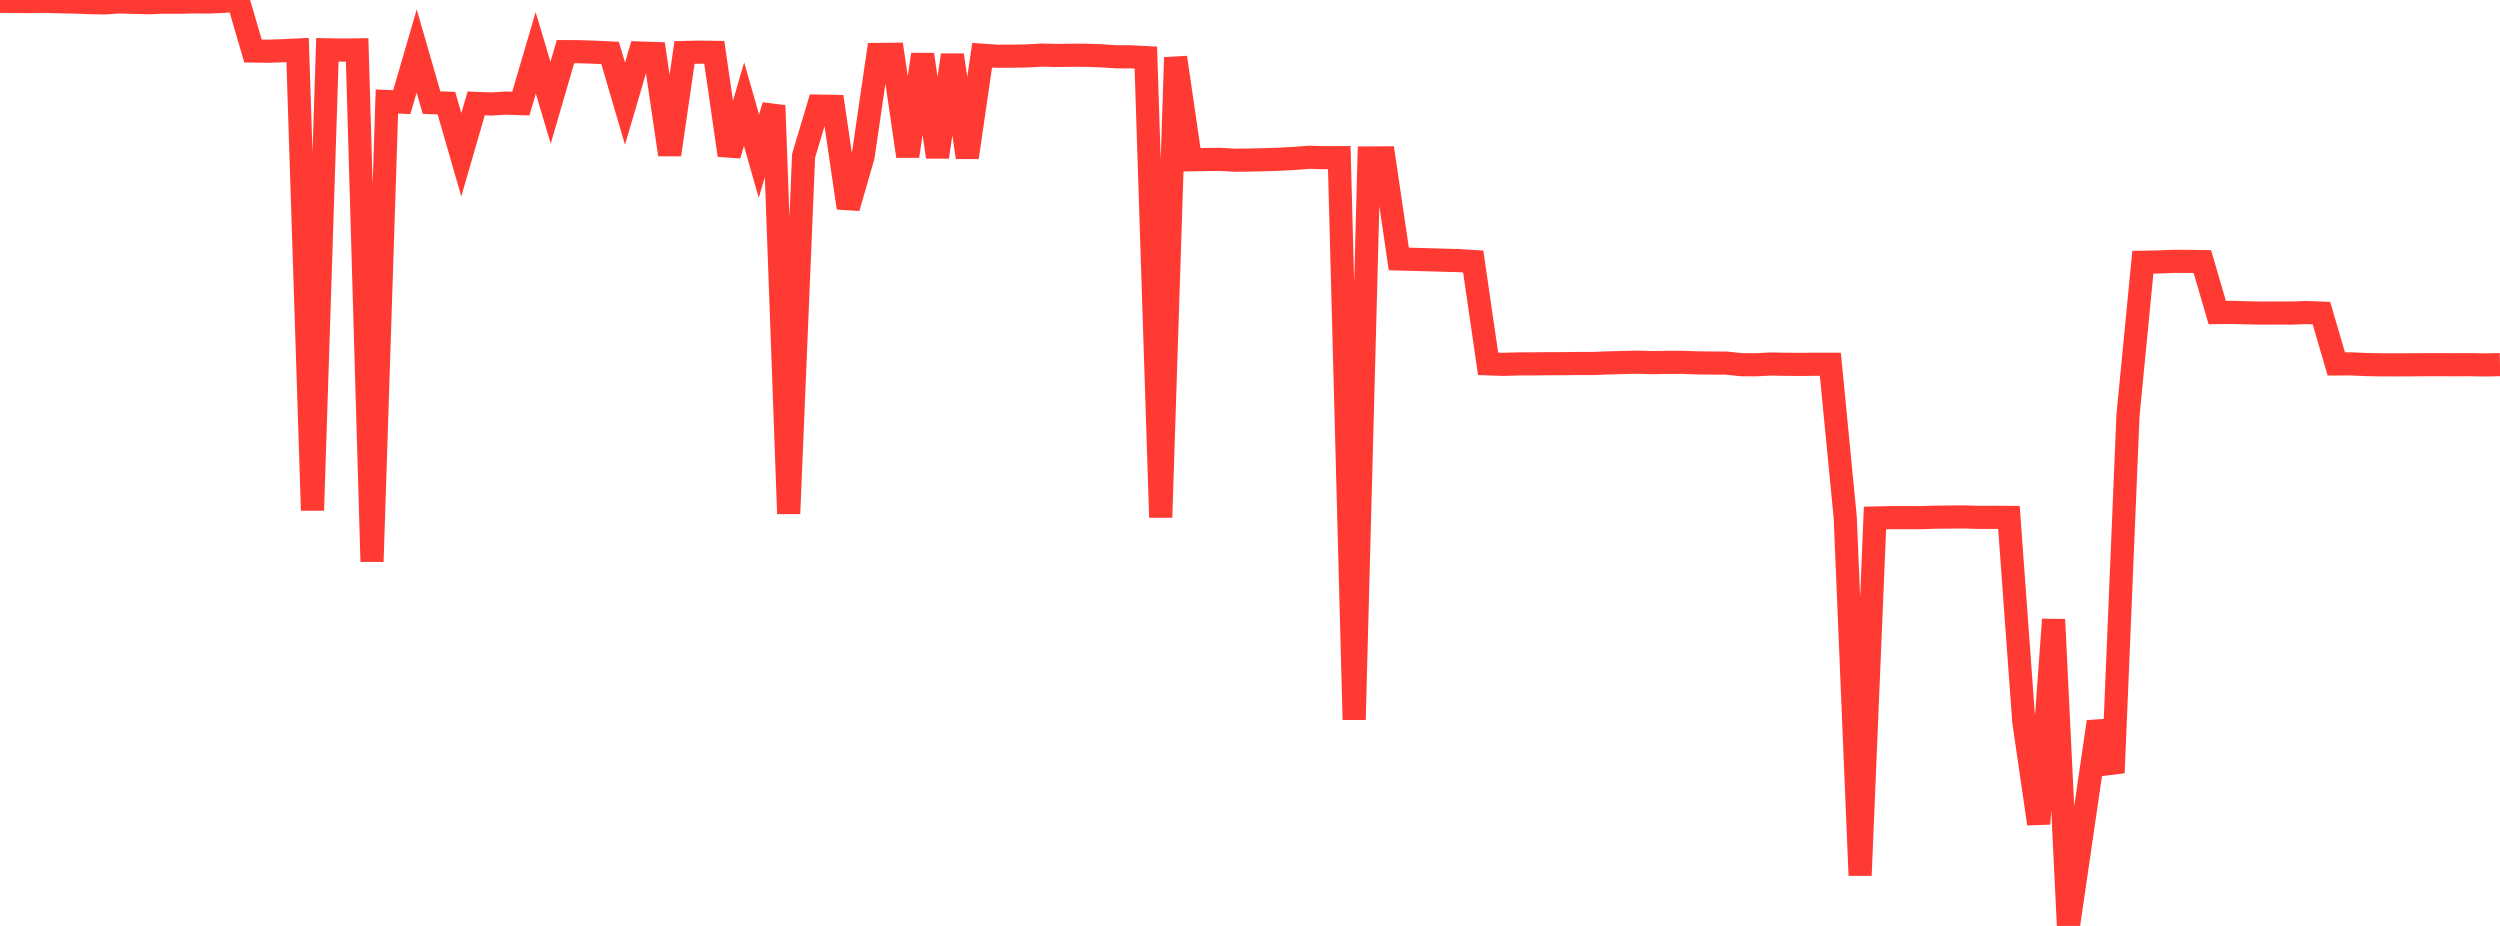 <?xml version="1.0" standalone="no"?>
<!DOCTYPE svg PUBLIC "-//W3C//DTD SVG 1.1//EN" "http://www.w3.org/Graphics/SVG/1.1/DTD/svg11.dtd">

<svg width="135" height="50" viewBox="0 0 135 50" preserveAspectRatio="none" 
  xmlns="http://www.w3.org/2000/svg"
  xmlns:xlink="http://www.w3.org/1999/xlink">


<polyline points="0.0, 0.072 0.804, 0.076 1.607, 0.084 2.411, 0.072 3.214, 0.094 4.018, 0.11 4.821, 0.141 5.625, 0.156 6.429, 0.104 7.232, 0.124 8.036, 0.147 8.839, 0.115 9.643, 0.122 10.446, 0.101 11.25, 0.108 12.054, 0.074 12.857, 0.0 13.661, 2.755 14.464, 2.767 15.268, 2.74 16.071, 2.701 16.875, 27.56 17.679, 2.69 18.482, 2.704 19.286, 2.694 20.089, 30.326 20.893, 5.482 21.696, 5.516 22.5, 2.756 23.304, 5.542 24.107, 5.57 24.911, 8.356 25.714, 5.584 26.518, 5.616 27.321, 5.567 28.125, 5.595 28.929, 2.855 29.732, 5.547 30.536, 2.788 31.339, 2.793 32.143, 2.821 32.946, 2.86 33.75, 5.599 34.554, 2.862 35.357, 2.89 36.161, 8.353 36.964, 2.835 37.768, 2.816 38.571, 2.828 39.375, 8.383 40.179, 5.622 40.982, 8.437 41.786, 5.698 42.589, 27.739 43.393, 8.419 44.196, 5.729 45.0, 5.744 45.804, 11.225 46.607, 8.447 47.411, 2.941 48.214, 2.932 49.018, 8.436 49.821, 2.943 50.625, 8.477 51.429, 2.973 52.232, 8.498 53.036, 2.98 53.839, 3.036 54.643, 3.034 55.446, 3.021 56.25, 2.975 57.054, 2.995 57.857, 2.983 58.661, 2.985 59.464, 3.013 60.268, 3.067 61.071, 3.067 61.875, 3.111 62.679, 27.941 63.482, 3.104 64.286, 8.629 65.089, 8.614 65.893, 8.606 66.696, 8.652 67.5, 8.642 68.304, 8.623 69.107, 8.597 69.911, 8.553 70.714, 8.493 71.518, 8.517 72.321, 8.513 73.125, 38.863 73.929, 8.531 74.732, 8.525 75.536, 13.985 76.339, 14.006 77.143, 14.027 77.946, 14.051 78.75, 14.071 79.554, 14.123 80.357, 19.646 81.161, 19.675 81.964, 19.652 82.768, 19.65 83.571, 19.64 84.375, 19.639 85.179, 19.628 85.982, 19.631 86.786, 19.598 87.589, 19.578 88.393, 19.558 89.196, 19.582 90.0, 19.568 90.804, 19.565 91.607, 19.593 92.411, 19.605 93.214, 19.608 94.018, 19.692 94.821, 19.698 95.625, 19.657 96.429, 19.671 97.232, 19.678 98.036, 19.668 98.839, 19.669 99.643, 27.95 100.446, 47.271 101.25, 27.972 102.054, 27.954 102.857, 27.95 103.661, 27.956 104.464, 27.928 105.268, 27.92 106.071, 27.914 106.875, 27.939 107.679, 27.936 108.482, 27.94 109.286, 38.973 110.089, 44.485 110.893, 33.453 111.696, 50.0 112.5, 44.485 113.304, 38.975 114.107, 41.734 114.911, 22.429 115.714, 14.162 116.518, 14.147 117.321, 14.115 118.125, 14.114 118.929, 14.127 119.732, 16.879 120.536, 16.868 121.339, 16.892 122.143, 16.907 122.946, 16.903 123.75, 16.906 124.554, 16.876 125.357, 16.908 126.161, 19.653 126.964, 19.649 127.768, 19.685 128.571, 19.7 129.375, 19.703 130.179, 19.699 130.982, 19.694 131.786, 19.693 132.589, 19.696 133.393, 19.693 134.196, 19.706 135.0, 19.689" fill="none" stroke="#ff3a33" stroke-width="1.25"/>

</svg>
